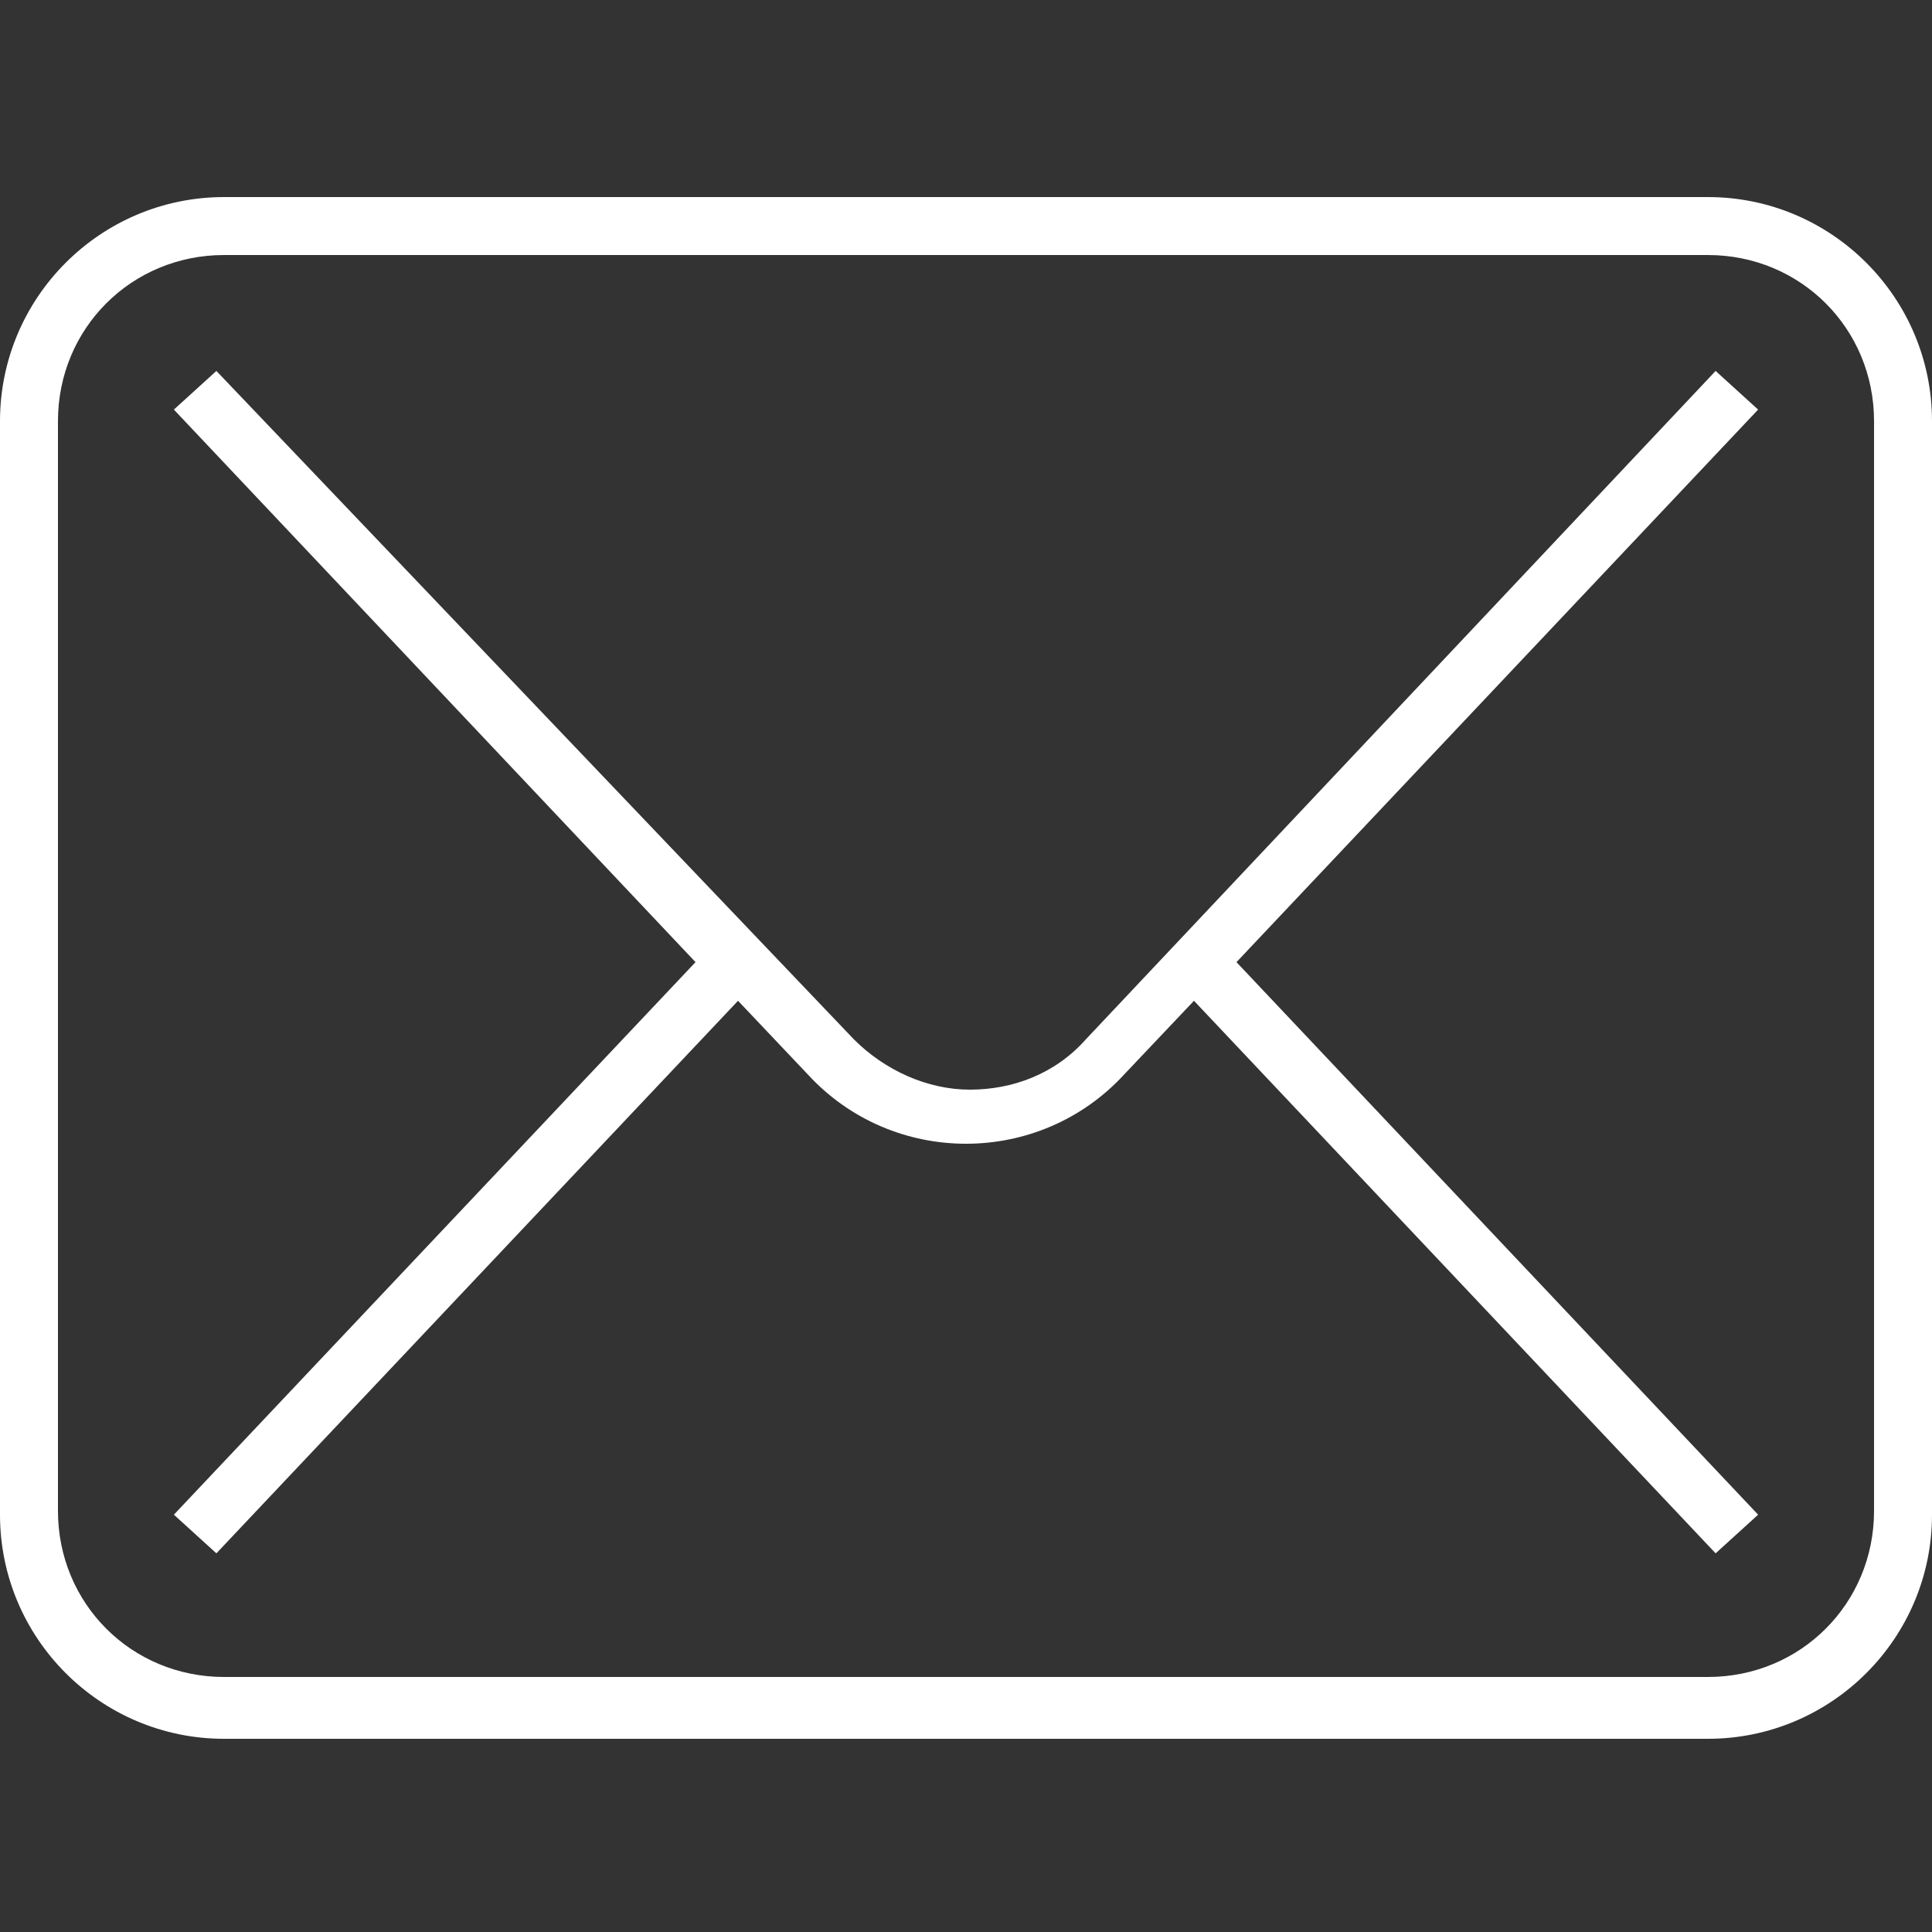 <?xml version="1.0" encoding="UTF-8"?>
<svg id="a" xmlns="http://www.w3.org/2000/svg" version="1.1" viewBox="0 0 50 50">
  <rect x="0" y="0" width="50" height="50" fill="#333333" stroke="none"/>
  <path fill="white" d="M44.2,5.1H5.8C2.6,5.1,0,7.7,0,10.9v28.3c0,3.2,2.6,5.8,5.8,5.8h38.4c3.2,0,5.8-2.6,5.8-5.8V10.9c0-3.2-2.6-5.8-5.8-5.8ZM48.5,39.1c0,2.4-1.9,4.3-4.3,4.3H5.8c-2.4,0-4.3-1.9-4.3-4.3V10.9c0-2.4,1.9-4.3,4.3-4.3h38.4c2.4,0,4.3,1.9,4.3,4.3v28.3h0Z"/>
  <path fill="white" d="M44.4,9.6l-16.3,17.3c-.8.9-1.9,1.3-3,1.3s-2.2-.5-3-1.3L5.6,9.6l-1.1,1,13.5,14.3-13.5,14.3,1.1,1,13.5-14.3,1.8,1.9c1.1,1.2,2.6,1.8,4.1,1.8s3-.6,4.1-1.8l1.8-1.9,13.5,14.3,1.1-1-13.5-14.3,13.5-14.3-1.1-1h0Z"/>
</svg>